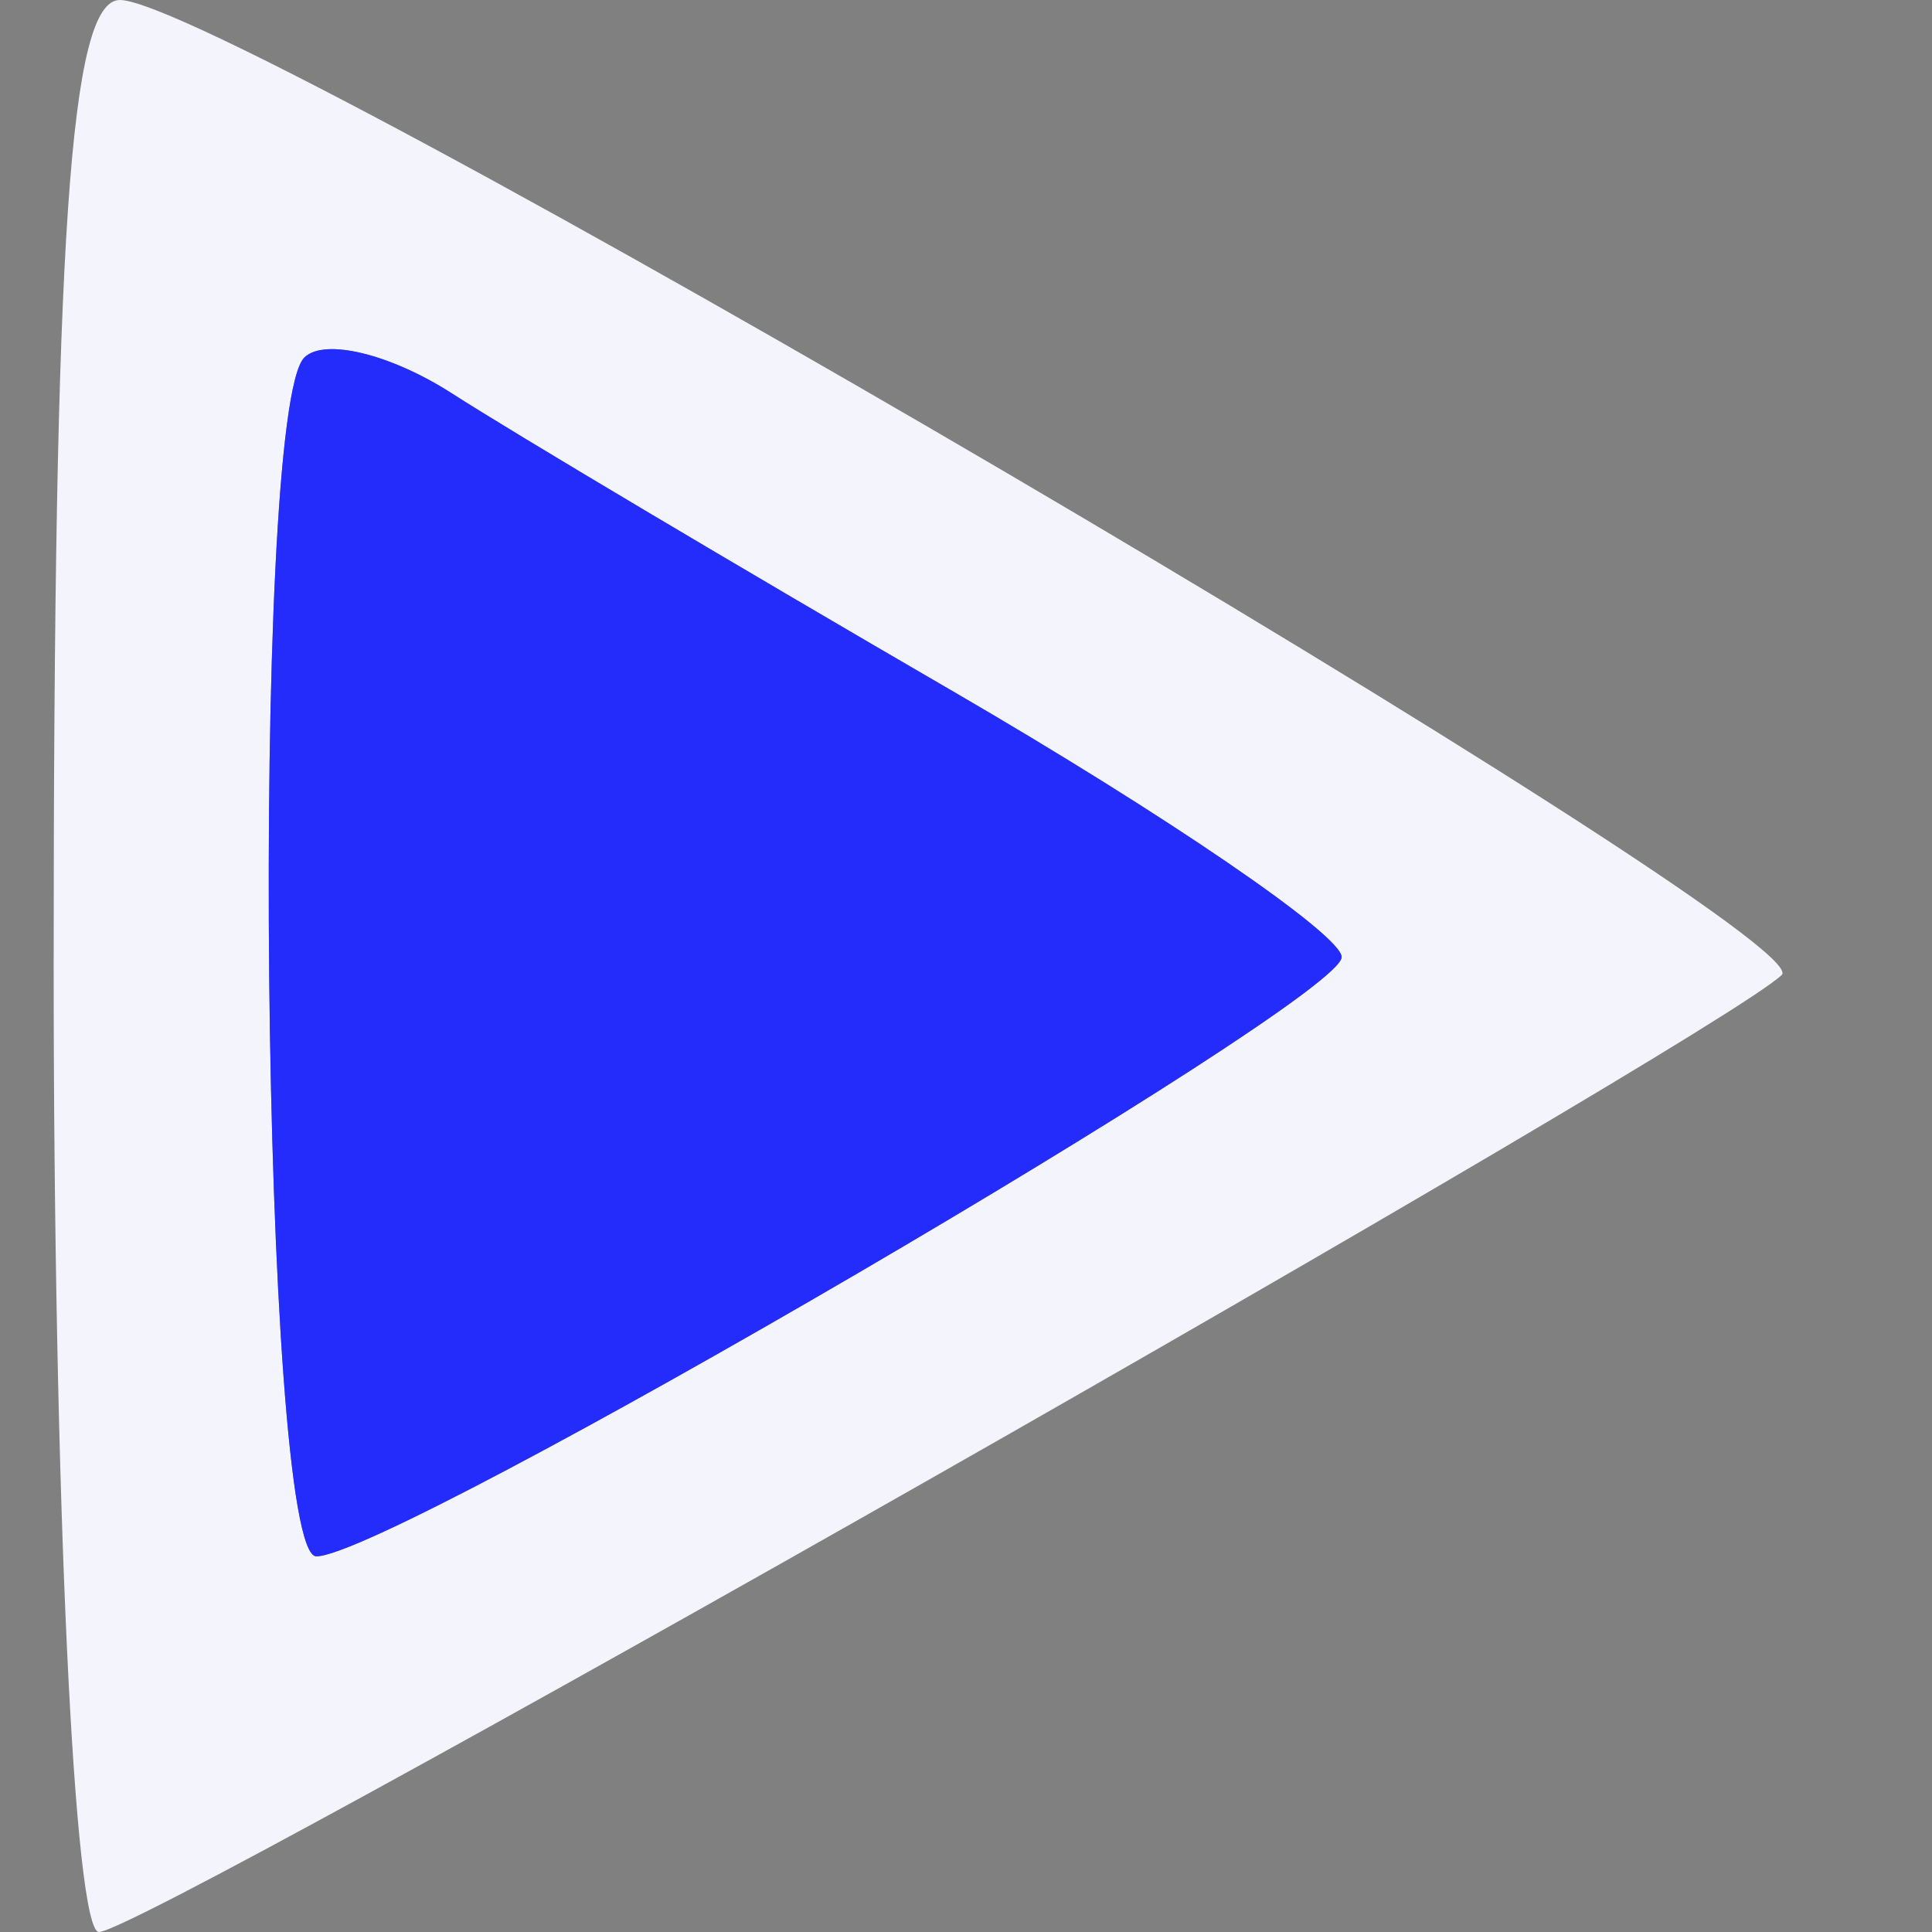 <svg xmlns="http://www.w3.org/2000/svg" width="36" height="36" viewBox="0 0 36 36" version="1.1"><rect x="0" y="0" width="36" height="36" fill="#808080" stroke="none"/><path d="M 1 18 C 1 27.900, 1.380 36, 1.844 36 C 2.705 36, 31.927 19.381, 33.200 18.167 C 33.964 17.439, 4.240 0, 2.234 0 C 1.301 0, 1 4.395, 1 18 M 5.670 6.663 C 4.654 7.679, 4.868 29, 5.894 29 C 7.310 29, 25 18.662, 25 17.834 C 25 17.424, 21.738 15.194, 17.750 12.878 C 13.762 10.562, 9.564 8.066, 8.420 7.330 C 7.276 6.595, 6.039 6.295, 5.670 6.663" stroke="none" fill="#f4f4fc" fill-rule="evenodd"/><path d="M 5.670 6.663 C 4.654 7.679, 4.868 29, 5.894 29 C 7.310 29, 25 18.662, 25 17.834 C 25 17.424, 21.738 15.194, 17.750 12.878 C 13.762 10.562, 9.564 8.066, 8.420 7.330 C 7.276 6.595, 6.039 6.295, 5.670 6.663" stroke="none" fill="#242cfc" fill-rule="evenodd"/></svg>
